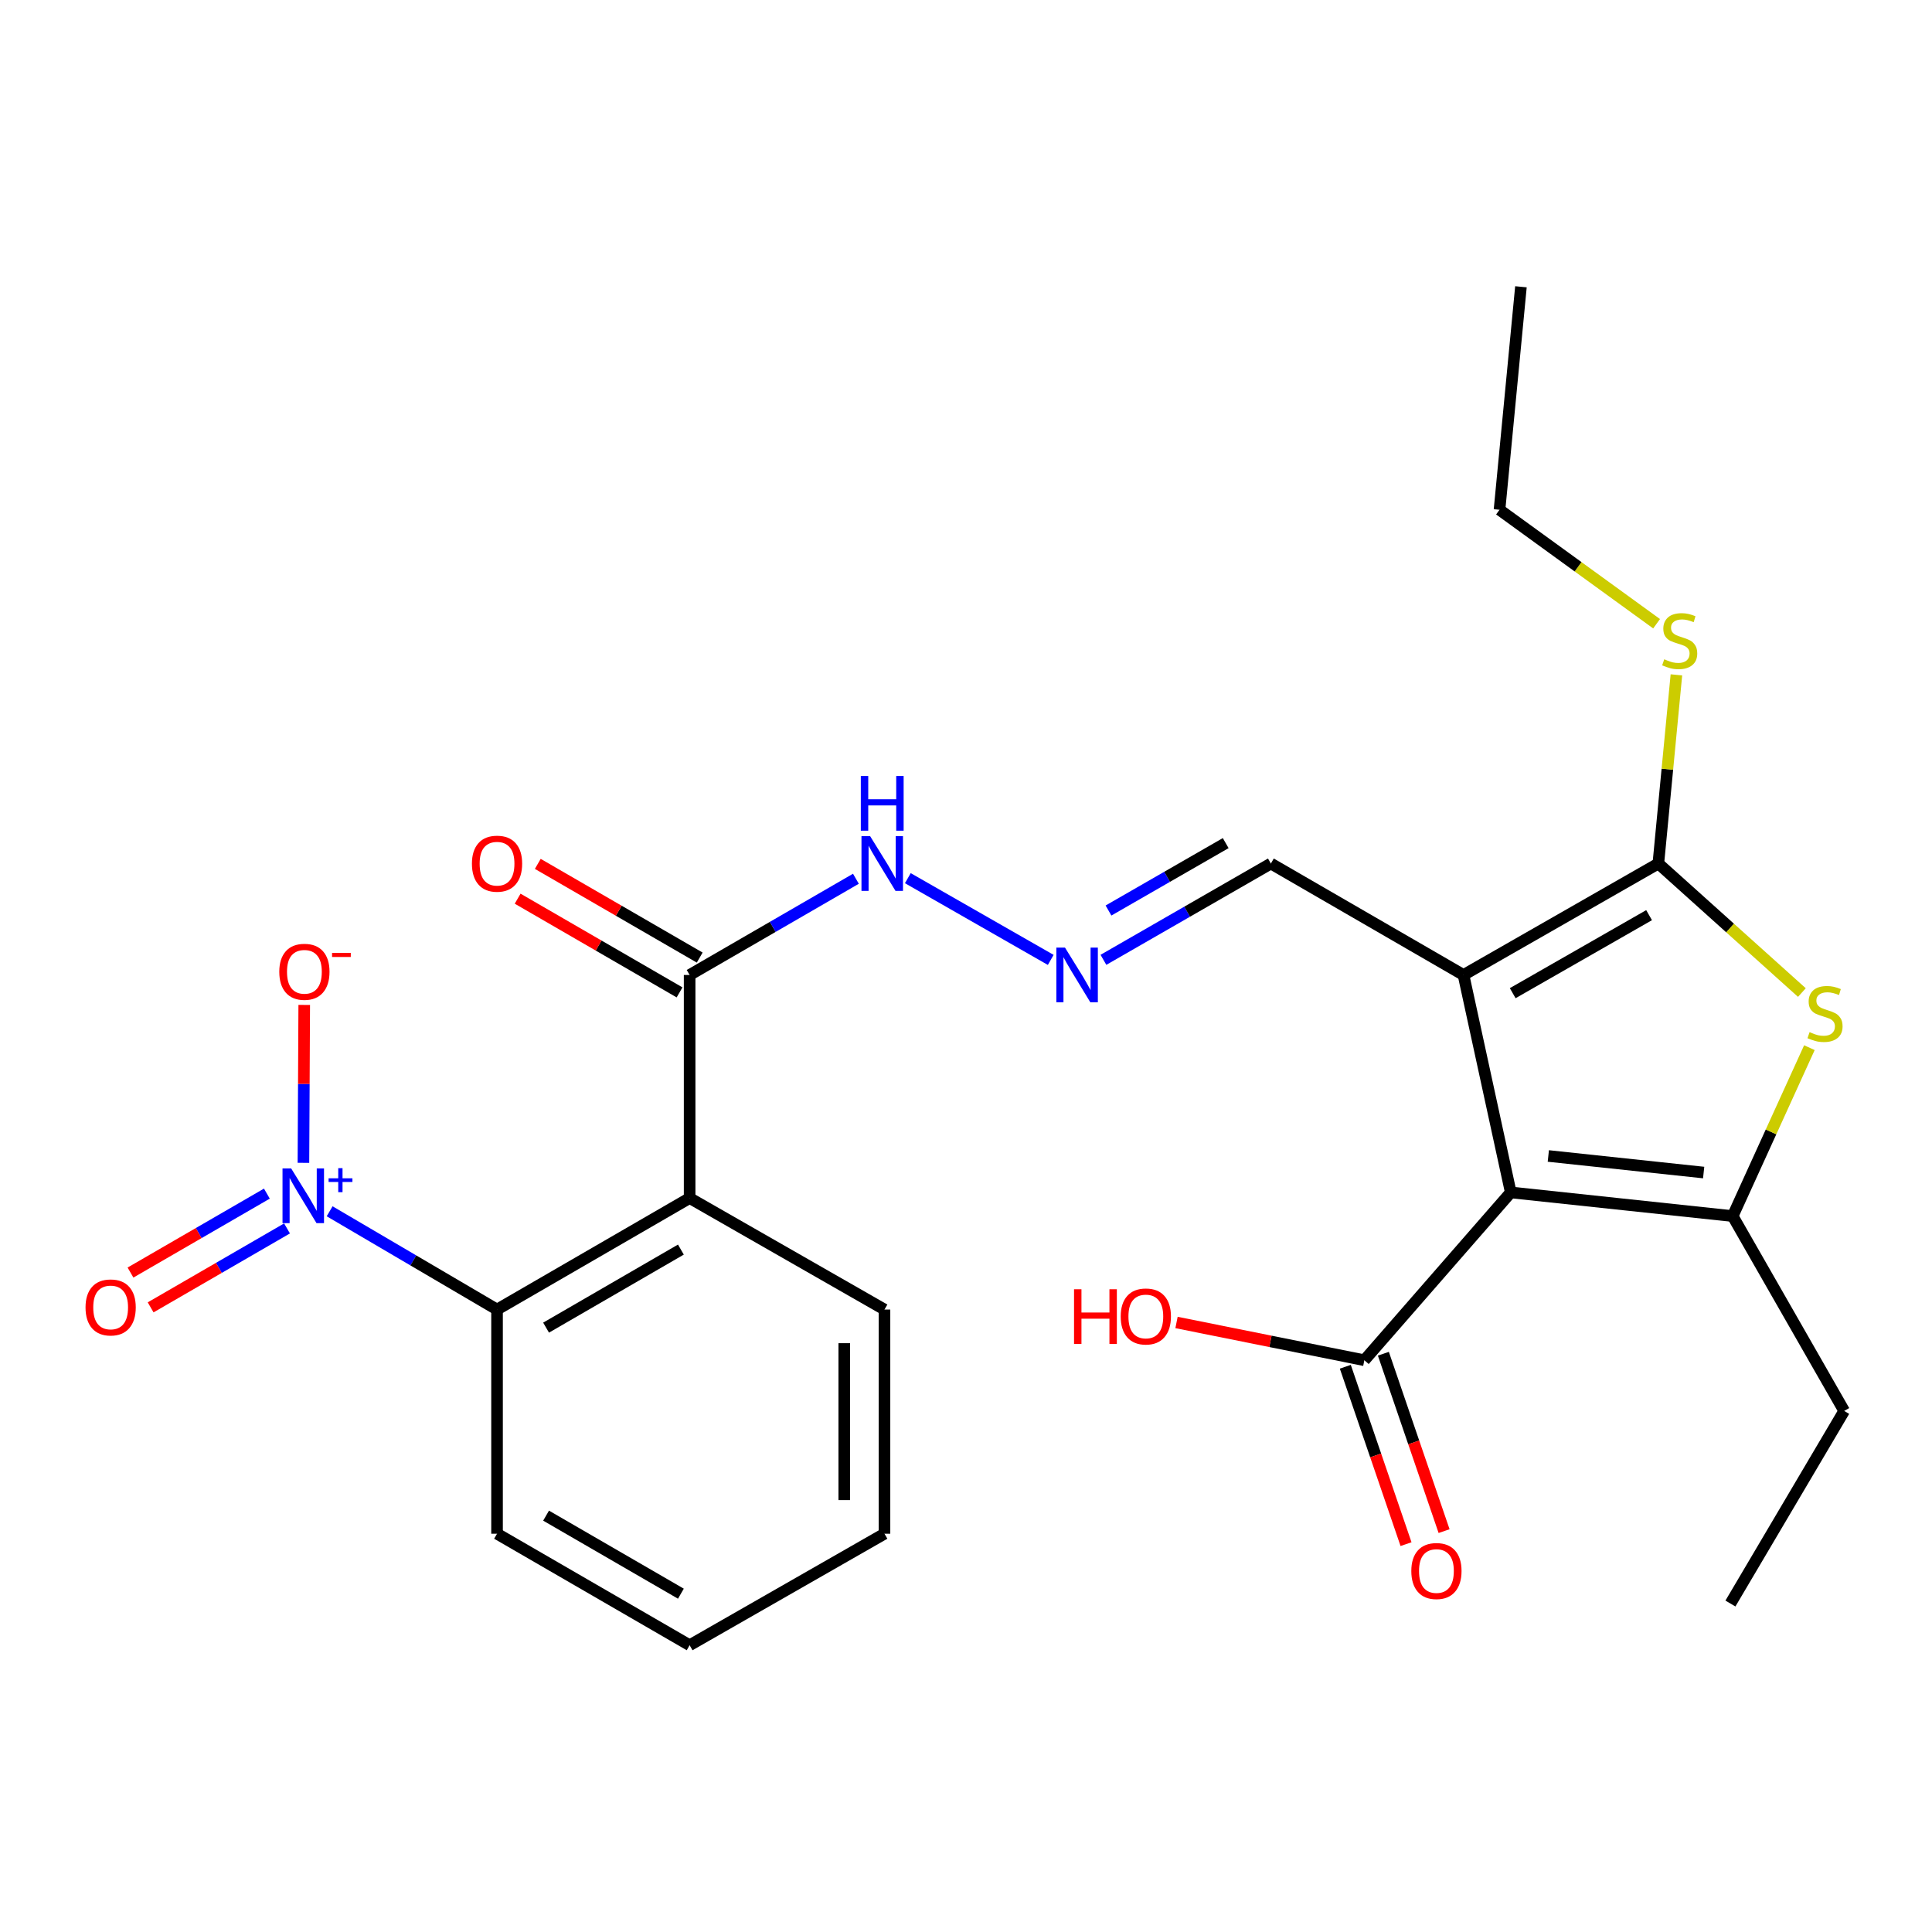 <?xml version='1.0' encoding='iso-8859-1'?>
<svg version='1.1' baseProfile='full'
              xmlns='http://www.w3.org/2000/svg'
                      xmlns:rdkit='http://www.rdkit.org/xml'
                      xmlns:xlink='http://www.w3.org/1999/xlink'
                  xml:space='preserve'
width='1000px' height='1000px' viewBox='0 0 1000 1000'>
<!-- END OF HEADER -->
<rect style='opacity:1.0;fill:#FFFFFF;stroke:none' width='1000' height='1000' x='0' y='0'> </rect>
<path class='bond-0' d='M 781.972,617.196 L 757.511,504.649' style='fill:none;fill-rule:evenodd;stroke:#000000;stroke-width:6px;stroke-linecap:butt;stroke-linejoin:miter;stroke-opacity:1' />
<path class='bond-2' d='M 781.972,617.196 L 896.832,629.444' style='fill:none;fill-rule:evenodd;stroke:#000000;stroke-width:6px;stroke-linecap:butt;stroke-linejoin:miter;stroke-opacity:1' />
<path class='bond-2' d='M 801.409,598.332 L 881.811,606.906' style='fill:none;fill-rule:evenodd;stroke:#000000;stroke-width:6px;stroke-linecap:butt;stroke-linejoin:miter;stroke-opacity:1' />
<path class='bond-7' d='M 781.972,617.196 L 706.181,704.055' style='fill:none;fill-rule:evenodd;stroke:#000000;stroke-width:6px;stroke-linecap:butt;stroke-linejoin:miter;stroke-opacity:1' />
<path class='bond-1' d='M 757.511,504.649 L 858.353,446.959' style='fill:none;fill-rule:evenodd;stroke:#000000;stroke-width:6px;stroke-linecap:butt;stroke-linejoin:miter;stroke-opacity:1' />
<path class='bond-1' d='M 782.975,514.066 L 853.564,473.683' style='fill:none;fill-rule:evenodd;stroke:#000000;stroke-width:6px;stroke-linecap:butt;stroke-linejoin:miter;stroke-opacity:1' />
<path class='bond-10' d='M 757.511,504.649 L 657.802,446.959' style='fill:none;fill-rule:evenodd;stroke:#000000;stroke-width:6px;stroke-linecap:butt;stroke-linejoin:miter;stroke-opacity:1' />
<path class='bond-14' d='M 858.353,446.959 L 863.03,398.13' style='fill:none;fill-rule:evenodd;stroke:#000000;stroke-width:6px;stroke-linecap:butt;stroke-linejoin:miter;stroke-opacity:1' />
<path class='bond-14' d='M 863.03,398.13 L 867.707,349.3' style='fill:none;fill-rule:evenodd;stroke:#CCCC00;stroke-width:6px;stroke-linecap:butt;stroke-linejoin:miter;stroke-opacity:1' />
<path class='bond-26' d='M 858.353,446.959 L 895.503,480.35' style='fill:none;fill-rule:evenodd;stroke:#000000;stroke-width:6px;stroke-linecap:butt;stroke-linejoin:miter;stroke-opacity:1' />
<path class='bond-26' d='M 895.503,480.35 L 932.653,513.74' style='fill:none;fill-rule:evenodd;stroke:#CCCC00;stroke-width:6px;stroke-linecap:butt;stroke-linejoin:miter;stroke-opacity:1' />
<path class='bond-3' d='M 896.832,629.444 L 916.687,585.858' style='fill:none;fill-rule:evenodd;stroke:#000000;stroke-width:6px;stroke-linecap:butt;stroke-linejoin:miter;stroke-opacity:1' />
<path class='bond-3' d='M 916.687,585.858 L 936.542,542.271' style='fill:none;fill-rule:evenodd;stroke:#CCCC00;stroke-width:6px;stroke-linecap:butt;stroke-linejoin:miter;stroke-opacity:1' />
<path class='bond-18' d='M 896.832,629.444 L 954.545,730.298' style='fill:none;fill-rule:evenodd;stroke:#000000;stroke-width:6px;stroke-linecap:butt;stroke-linejoin:miter;stroke-opacity:1' />
<path class='bond-4' d='M 170.616,626.955 L 213.941,652.389' style='fill:none;fill-rule:evenodd;stroke:#0000FF;stroke-width:6px;stroke-linecap:butt;stroke-linejoin:miter;stroke-opacity:1' />
<path class='bond-4' d='M 213.941,652.389 L 257.267,677.824' style='fill:none;fill-rule:evenodd;stroke:#000000;stroke-width:6px;stroke-linecap:butt;stroke-linejoin:miter;stroke-opacity:1' />
<path class='bond-11' d='M 157.055,601.882 L 157.262,561.015' style='fill:none;fill-rule:evenodd;stroke:#0000FF;stroke-width:6px;stroke-linecap:butt;stroke-linejoin:miter;stroke-opacity:1' />
<path class='bond-11' d='M 157.262,561.015 L 157.47,520.149' style='fill:none;fill-rule:evenodd;stroke:#FF0000;stroke-width:6px;stroke-linecap:butt;stroke-linejoin:miter;stroke-opacity:1' />
<path class='bond-12' d='M 138.134,617.816 L 102.838,638.244' style='fill:none;fill-rule:evenodd;stroke:#0000FF;stroke-width:6px;stroke-linecap:butt;stroke-linejoin:miter;stroke-opacity:1' />
<path class='bond-12' d='M 102.838,638.244 L 67.543,658.672' style='fill:none;fill-rule:evenodd;stroke:#FF0000;stroke-width:6px;stroke-linecap:butt;stroke-linejoin:miter;stroke-opacity:1' />
<path class='bond-12' d='M 148.562,635.835 L 113.267,656.263' style='fill:none;fill-rule:evenodd;stroke:#0000FF;stroke-width:6px;stroke-linecap:butt;stroke-linejoin:miter;stroke-opacity:1' />
<path class='bond-12' d='M 113.267,656.263 L 77.971,676.691' style='fill:none;fill-rule:evenodd;stroke:#FF0000;stroke-width:6px;stroke-linecap:butt;stroke-linejoin:miter;stroke-opacity:1' />
<path class='bond-5' d='M 356.952,620.111 L 356.952,504.649' style='fill:none;fill-rule:evenodd;stroke:#000000;stroke-width:6px;stroke-linecap:butt;stroke-linejoin:miter;stroke-opacity:1' />
<path class='bond-6' d='M 356.952,620.111 L 257.267,677.824' style='fill:none;fill-rule:evenodd;stroke:#000000;stroke-width:6px;stroke-linecap:butt;stroke-linejoin:miter;stroke-opacity:1' />
<path class='bond-6' d='M 352.43,646.785 L 282.65,687.184' style='fill:none;fill-rule:evenodd;stroke:#000000;stroke-width:6px;stroke-linecap:butt;stroke-linejoin:miter;stroke-opacity:1' />
<path class='bond-19' d='M 356.952,620.111 L 457.806,677.824' style='fill:none;fill-rule:evenodd;stroke:#000000;stroke-width:6px;stroke-linecap:butt;stroke-linejoin:miter;stroke-opacity:1' />
<path class='bond-20' d='M 257.267,677.824 L 257.267,793.852' style='fill:none;fill-rule:evenodd;stroke:#000000;stroke-width:6px;stroke-linecap:butt;stroke-linejoin:miter;stroke-opacity:1' />
<path class='bond-15' d='M 696.333,707.426 L 712.045,753.335' style='fill:none;fill-rule:evenodd;stroke:#000000;stroke-width:6px;stroke-linecap:butt;stroke-linejoin:miter;stroke-opacity:1' />
<path class='bond-15' d='M 712.045,753.335 L 727.757,799.245' style='fill:none;fill-rule:evenodd;stroke:#FF0000;stroke-width:6px;stroke-linecap:butt;stroke-linejoin:miter;stroke-opacity:1' />
<path class='bond-15' d='M 716.03,700.685 L 731.742,746.594' style='fill:none;fill-rule:evenodd;stroke:#000000;stroke-width:6px;stroke-linecap:butt;stroke-linejoin:miter;stroke-opacity:1' />
<path class='bond-15' d='M 731.742,746.594 L 747.454,792.503' style='fill:none;fill-rule:evenodd;stroke:#FF0000;stroke-width:6px;stroke-linecap:butt;stroke-linejoin:miter;stroke-opacity:1' />
<path class='bond-17' d='M 706.181,704.055 L 657.573,694.283' style='fill:none;fill-rule:evenodd;stroke:#000000;stroke-width:6px;stroke-linecap:butt;stroke-linejoin:miter;stroke-opacity:1' />
<path class='bond-17' d='M 657.573,694.283 L 608.964,684.51' style='fill:none;fill-rule:evenodd;stroke:#FF0000;stroke-width:6px;stroke-linecap:butt;stroke-linejoin:miter;stroke-opacity:1' />
<path class='bond-8' d='M 356.952,504.649 L 399.985,479.745' style='fill:none;fill-rule:evenodd;stroke:#000000;stroke-width:6px;stroke-linecap:butt;stroke-linejoin:miter;stroke-opacity:1' />
<path class='bond-8' d='M 399.985,479.745 L 443.018,454.841' style='fill:none;fill-rule:evenodd;stroke:#0000FF;stroke-width:6px;stroke-linecap:butt;stroke-linejoin:miter;stroke-opacity:1' />
<path class='bond-16' d='M 362.166,495.64 L 320.263,471.39' style='fill:none;fill-rule:evenodd;stroke:#000000;stroke-width:6px;stroke-linecap:butt;stroke-linejoin:miter;stroke-opacity:1' />
<path class='bond-16' d='M 320.263,471.39 L 278.36,447.14' style='fill:none;fill-rule:evenodd;stroke:#FF0000;stroke-width:6px;stroke-linecap:butt;stroke-linejoin:miter;stroke-opacity:1' />
<path class='bond-16' d='M 351.738,513.659 L 309.835,489.409' style='fill:none;fill-rule:evenodd;stroke:#000000;stroke-width:6px;stroke-linecap:butt;stroke-linejoin:miter;stroke-opacity:1' />
<path class='bond-16' d='M 309.835,489.409 L 267.932,465.158' style='fill:none;fill-rule:evenodd;stroke:#FF0000;stroke-width:6px;stroke-linecap:butt;stroke-linejoin:miter;stroke-opacity:1' />
<path class='bond-9' d='M 571.136,496.808 L 614.469,471.884' style='fill:none;fill-rule:evenodd;stroke:#0000FF;stroke-width:6px;stroke-linecap:butt;stroke-linejoin:miter;stroke-opacity:1' />
<path class='bond-9' d='M 614.469,471.884 L 657.802,446.959' style='fill:none;fill-rule:evenodd;stroke:#000000;stroke-width:6px;stroke-linecap:butt;stroke-linejoin:miter;stroke-opacity:1' />
<path class='bond-9' d='M 573.756,471.285 L 604.089,453.838' style='fill:none;fill-rule:evenodd;stroke:#0000FF;stroke-width:6px;stroke-linecap:butt;stroke-linejoin:miter;stroke-opacity:1' />
<path class='bond-9' d='M 604.089,453.838 L 634.422,436.39' style='fill:none;fill-rule:evenodd;stroke:#000000;stroke-width:6px;stroke-linecap:butt;stroke-linejoin:miter;stroke-opacity:1' />
<path class='bond-13' d='M 543.858,496.845 L 469.89,454.539' style='fill:none;fill-rule:evenodd;stroke:#0000FF;stroke-width:6px;stroke-linecap:butt;stroke-linejoin:miter;stroke-opacity:1' />
<path class='bond-21' d='M 857.449,322.844 L 816.796,293.353' style='fill:none;fill-rule:evenodd;stroke:#CCCC00;stroke-width:6px;stroke-linecap:butt;stroke-linejoin:miter;stroke-opacity:1' />
<path class='bond-21' d='M 816.796,293.353 L 776.143,263.861' style='fill:none;fill-rule:evenodd;stroke:#000000;stroke-width:6px;stroke-linecap:butt;stroke-linejoin:miter;stroke-opacity:1' />
<path class='bond-22' d='M 954.545,730.298 L 895.664,829.984' style='fill:none;fill-rule:evenodd;stroke:#000000;stroke-width:6px;stroke-linecap:butt;stroke-linejoin:miter;stroke-opacity:1' />
<path class='bond-23' d='M 457.806,677.824 L 457.806,793.852' style='fill:none;fill-rule:evenodd;stroke:#000000;stroke-width:6px;stroke-linecap:butt;stroke-linejoin:miter;stroke-opacity:1' />
<path class='bond-23' d='M 436.988,695.228 L 436.988,776.448' style='fill:none;fill-rule:evenodd;stroke:#000000;stroke-width:6px;stroke-linecap:butt;stroke-linejoin:miter;stroke-opacity:1' />
<path class='bond-27' d='M 257.267,793.852 L 356.952,851.566' style='fill:none;fill-rule:evenodd;stroke:#000000;stroke-width:6px;stroke-linecap:butt;stroke-linejoin:miter;stroke-opacity:1' />
<path class='bond-27' d='M 282.65,784.492 L 352.43,824.892' style='fill:none;fill-rule:evenodd;stroke:#000000;stroke-width:6px;stroke-linecap:butt;stroke-linejoin:miter;stroke-opacity:1' />
<path class='bond-25' d='M 776.143,263.861 L 787.235,148.434' style='fill:none;fill-rule:evenodd;stroke:#000000;stroke-width:6px;stroke-linecap:butt;stroke-linejoin:miter;stroke-opacity:1' />
<path class='bond-24' d='M 457.806,793.852 L 356.952,851.566' style='fill:none;fill-rule:evenodd;stroke:#000000;stroke-width:6px;stroke-linecap:butt;stroke-linejoin:miter;stroke-opacity:1' />
<path  class='atom-4' d='M 936.634 534.228
Q 936.954 534.348, 938.274 534.908
Q 939.594 535.468, 941.034 535.828
Q 942.514 536.148, 943.954 536.148
Q 946.634 536.148, 948.194 534.868
Q 949.754 533.548, 949.754 531.268
Q 949.754 529.708, 948.954 528.748
Q 948.194 527.788, 946.994 527.268
Q 945.794 526.748, 943.794 526.148
Q 941.274 525.388, 939.754 524.668
Q 938.274 523.948, 937.194 522.428
Q 936.154 520.908, 936.154 518.348
Q 936.154 514.788, 938.554 512.588
Q 940.994 510.388, 945.794 510.388
Q 949.074 510.388, 952.794 511.948
L 951.874 515.028
Q 948.474 513.628, 945.914 513.628
Q 943.154 513.628, 941.634 514.788
Q 940.114 515.908, 940.154 517.868
Q 940.154 519.388, 940.914 520.308
Q 941.714 521.228, 942.834 521.748
Q 943.994 522.268, 945.914 522.868
Q 948.474 523.668, 949.994 524.468
Q 951.514 525.268, 952.594 526.908
Q 953.714 528.508, 953.714 531.268
Q 953.714 535.188, 951.074 537.308
Q 948.474 539.388, 944.114 539.388
Q 941.594 539.388, 939.674 538.828
Q 937.794 538.308, 935.554 537.388
L 936.634 534.228
' fill='#CCCC00'/>
<path  class='atom-5' d='M 150.708 604.783
L 159.988 619.783
Q 160.908 621.263, 162.388 623.943
Q 163.868 626.623, 163.948 626.783
L 163.948 604.783
L 167.708 604.783
L 167.708 633.103
L 163.828 633.103
L 153.868 616.703
Q 152.708 614.783, 151.468 612.583
Q 150.268 610.383, 149.908 609.703
L 149.908 633.103
L 146.228 633.103
L 146.228 604.783
L 150.708 604.783
' fill='#0000FF'/>
<path  class='atom-5' d='M 170.084 609.887
L 175.074 609.887
L 175.074 604.634
L 177.291 604.634
L 177.291 609.887
L 182.413 609.887
L 182.413 611.788
L 177.291 611.788
L 177.291 617.068
L 175.074 617.068
L 175.074 611.788
L 170.084 611.788
L 170.084 609.887
' fill='#0000FF'/>
<path  class='atom-10' d='M 551.243 490.489
L 560.523 505.489
Q 561.443 506.969, 562.923 509.649
Q 564.403 512.329, 564.483 512.489
L 564.483 490.489
L 568.243 490.489
L 568.243 518.809
L 564.363 518.809
L 554.403 502.409
Q 553.243 500.489, 552.003 498.289
Q 550.803 496.089, 550.443 495.409
L 550.443 518.809
L 546.763 518.809
L 546.763 490.489
L 551.243 490.489
' fill='#0000FF'/>
<path  class='atom-12' d='M 144.558 502.995
Q 144.558 496.195, 147.918 492.395
Q 151.278 488.595, 157.558 488.595
Q 163.838 488.595, 167.198 492.395
Q 170.558 496.195, 170.558 502.995
Q 170.558 509.875, 167.158 513.795
Q 163.758 517.675, 157.558 517.675
Q 151.318 517.675, 147.918 513.795
Q 144.558 509.915, 144.558 502.995
M 157.558 514.475
Q 161.878 514.475, 164.198 511.595
Q 166.558 508.675, 166.558 502.995
Q 166.558 497.435, 164.198 494.635
Q 161.878 491.795, 157.558 491.795
Q 153.238 491.795, 150.878 494.595
Q 148.558 497.395, 148.558 502.995
Q 148.558 508.715, 150.878 511.595
Q 153.238 514.475, 157.558 514.475
' fill='#FF0000'/>
<path  class='atom-12' d='M 171.878 493.217
L 181.567 493.217
L 181.567 495.329
L 171.878 495.329
L 171.878 493.217
' fill='#FF0000'/>
<path  class='atom-13' d='M 44.271 676.724
Q 44.271 669.924, 47.631 666.124
Q 50.991 662.324, 57.271 662.324
Q 63.551 662.324, 66.911 666.124
Q 70.271 669.924, 70.271 676.724
Q 70.271 683.604, 66.871 687.524
Q 63.471 691.404, 57.271 691.404
Q 51.031 691.404, 47.631 687.524
Q 44.271 683.644, 44.271 676.724
M 57.271 688.204
Q 61.591 688.204, 63.911 685.324
Q 66.271 682.404, 66.271 676.724
Q 66.271 671.164, 63.911 668.364
Q 61.591 665.524, 57.271 665.524
Q 52.951 665.524, 50.591 668.324
Q 48.271 671.124, 48.271 676.724
Q 48.271 682.444, 50.591 685.324
Q 52.951 688.204, 57.271 688.204
' fill='#FF0000'/>
<path  class='atom-14' d='M 450.378 432.799
L 459.658 447.799
Q 460.578 449.279, 462.058 451.959
Q 463.538 454.639, 463.618 454.799
L 463.618 432.799
L 467.378 432.799
L 467.378 461.119
L 463.498 461.119
L 453.538 444.719
Q 452.378 442.799, 451.138 440.599
Q 449.938 438.399, 449.578 437.719
L 449.578 461.119
L 445.898 461.119
L 445.898 432.799
L 450.378 432.799
' fill='#0000FF'/>
<path  class='atom-14' d='M 445.558 401.647
L 449.398 401.647
L 449.398 413.687
L 463.878 413.687
L 463.878 401.647
L 467.718 401.647
L 467.718 429.967
L 463.878 429.967
L 463.878 416.887
L 449.398 416.887
L 449.398 429.967
L 445.558 429.967
L 445.558 401.647
' fill='#0000FF'/>
<path  class='atom-15' d='M 861.41 341.241
Q 861.73 341.361, 863.05 341.921
Q 864.37 342.481, 865.81 342.841
Q 867.29 343.161, 868.73 343.161
Q 871.41 343.161, 872.97 341.881
Q 874.53 340.561, 874.53 338.281
Q 874.53 336.721, 873.73 335.761
Q 872.97 334.801, 871.77 334.281
Q 870.57 333.761, 868.57 333.161
Q 866.05 332.401, 864.53 331.681
Q 863.05 330.961, 861.97 329.441
Q 860.93 327.921, 860.93 325.361
Q 860.93 321.801, 863.33 319.601
Q 865.77 317.401, 870.57 317.401
Q 873.85 317.401, 877.57 318.961
L 876.65 322.041
Q 873.25 320.641, 870.69 320.641
Q 867.93 320.641, 866.41 321.801
Q 864.89 322.921, 864.93 324.881
Q 864.93 326.401, 865.69 327.321
Q 866.49 328.241, 867.61 328.761
Q 868.77 329.281, 870.69 329.881
Q 873.25 330.681, 874.77 331.481
Q 876.29 332.281, 877.37 333.921
Q 878.49 335.521, 878.49 338.281
Q 878.49 342.201, 875.85 344.321
Q 873.25 346.401, 868.89 346.401
Q 866.37 346.401, 864.45 345.841
Q 862.57 345.321, 860.33 344.401
L 861.41 341.241
' fill='#CCCC00'/>
<path  class='atom-16' d='M 730.493 813.155
Q 730.493 806.355, 733.853 802.555
Q 737.213 798.755, 743.493 798.755
Q 749.773 798.755, 753.133 802.555
Q 756.493 806.355, 756.493 813.155
Q 756.493 820.035, 753.093 823.955
Q 749.693 827.835, 743.493 827.835
Q 737.253 827.835, 733.853 823.955
Q 730.493 820.075, 730.493 813.155
M 743.493 824.635
Q 747.813 824.635, 750.133 821.755
Q 752.493 818.835, 752.493 813.155
Q 752.493 807.595, 750.133 804.795
Q 747.813 801.955, 743.493 801.955
Q 739.173 801.955, 736.813 804.755
Q 734.493 807.555, 734.493 813.155
Q 734.493 818.875, 736.813 821.755
Q 739.173 824.635, 743.493 824.635
' fill='#FF0000'/>
<path  class='atom-17' d='M 244.267 447.039
Q 244.267 440.239, 247.627 436.439
Q 250.987 432.639, 257.267 432.639
Q 263.547 432.639, 266.907 436.439
Q 270.267 440.239, 270.267 447.039
Q 270.267 453.919, 266.867 457.839
Q 263.467 461.719, 257.267 461.719
Q 251.027 461.719, 247.627 457.839
Q 244.267 453.959, 244.267 447.039
M 257.267 458.519
Q 261.587 458.519, 263.907 455.639
Q 266.267 452.719, 266.267 447.039
Q 266.267 441.479, 263.907 438.679
Q 261.587 435.839, 257.267 435.839
Q 252.947 435.839, 250.587 438.639
Q 248.267 441.439, 248.267 447.039
Q 248.267 452.759, 250.587 455.639
Q 252.947 458.519, 257.267 458.519
' fill='#FF0000'/>
<path  class='atom-18' d='M 555.92 667.317
L 559.76 667.317
L 559.76 679.357
L 574.24 679.357
L 574.24 667.317
L 578.08 667.317
L 578.08 695.637
L 574.24 695.637
L 574.24 682.557
L 559.76 682.557
L 559.76 695.637
L 555.92 695.637
L 555.92 667.317
' fill='#FF0000'/>
<path  class='atom-18' d='M 580.08 681.397
Q 580.08 674.597, 583.44 670.797
Q 586.8 666.997, 593.08 666.997
Q 599.36 666.997, 602.72 670.797
Q 606.08 674.597, 606.08 681.397
Q 606.08 688.277, 602.68 692.197
Q 599.28 696.077, 593.08 696.077
Q 586.84 696.077, 583.44 692.197
Q 580.08 688.317, 580.08 681.397
M 593.08 692.877
Q 597.4 692.877, 599.72 689.997
Q 602.08 687.077, 602.08 681.397
Q 602.08 675.837, 599.72 673.037
Q 597.4 670.197, 593.08 670.197
Q 588.76 670.197, 586.4 672.997
Q 584.08 675.797, 584.08 681.397
Q 584.08 687.117, 586.4 689.997
Q 588.76 692.877, 593.08 692.877
' fill='#FF0000'/>
</svg>
